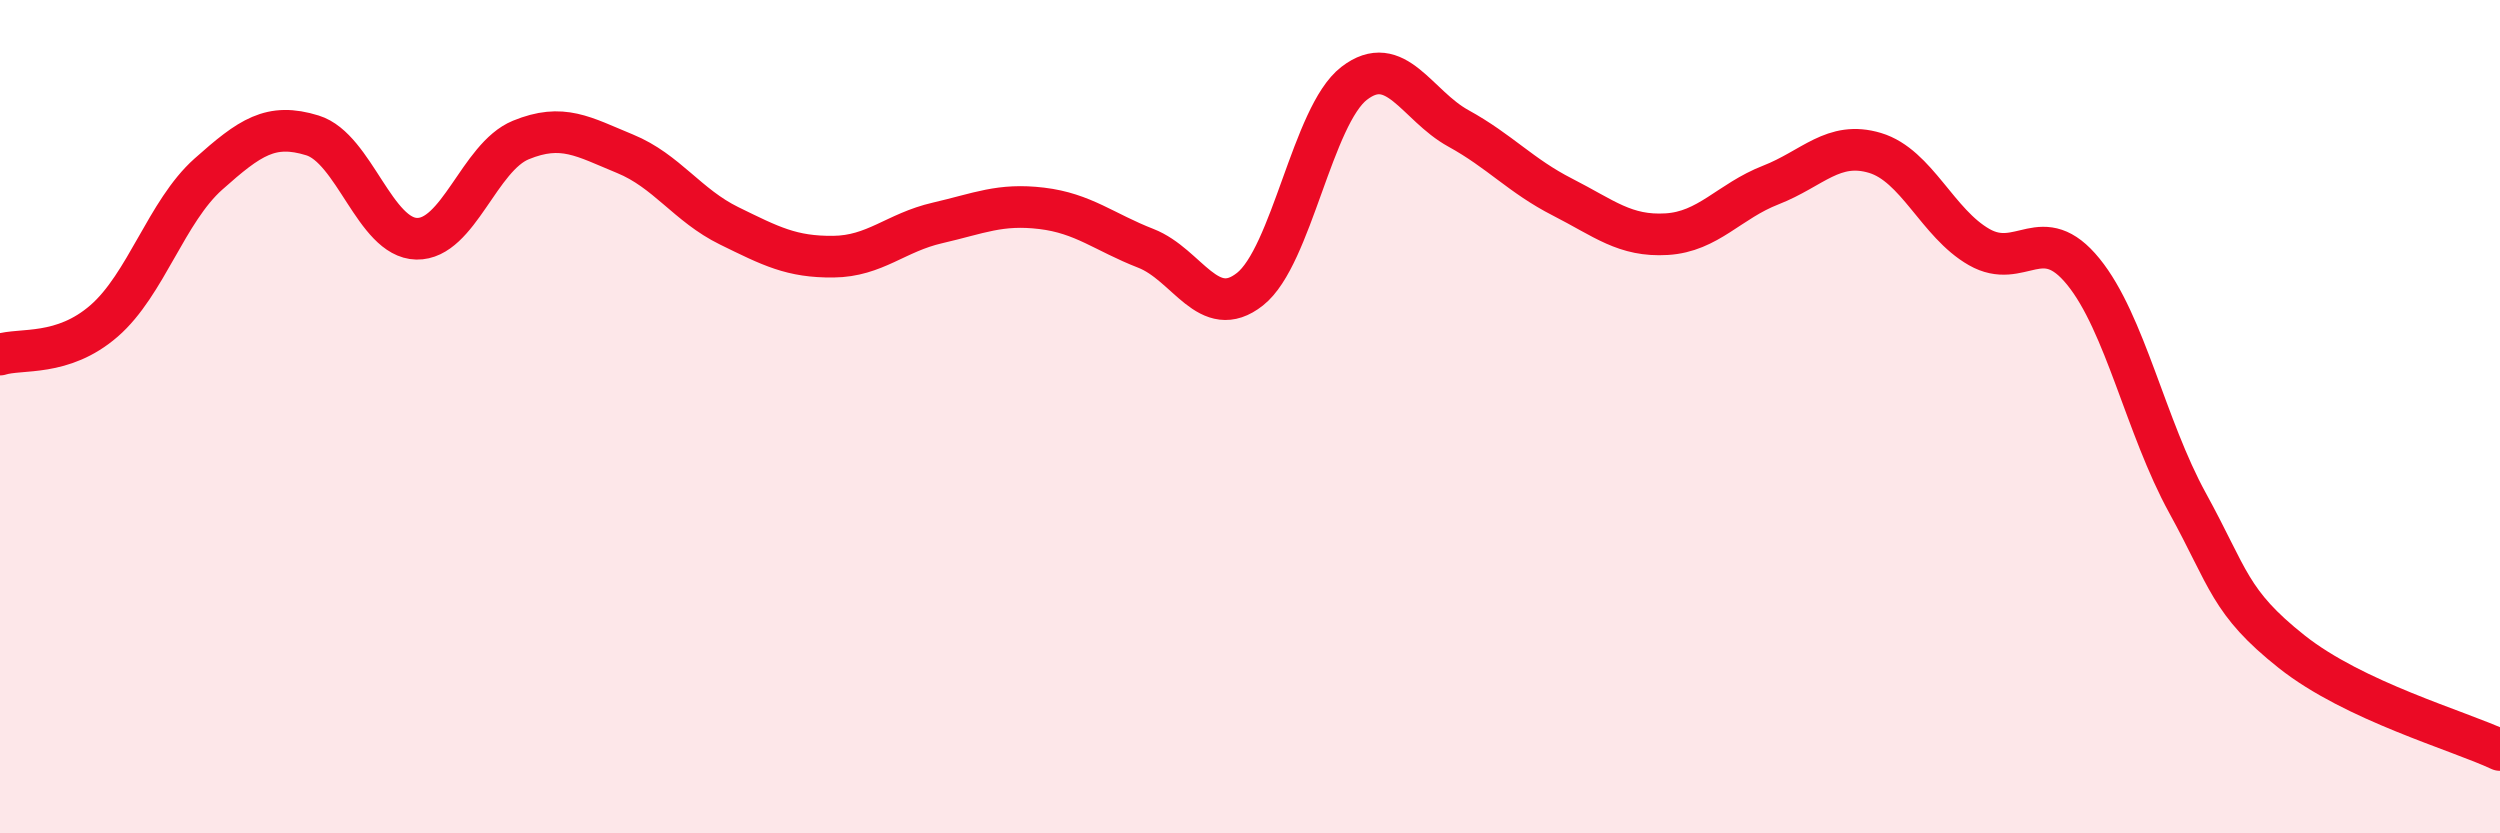 
    <svg width="60" height="20" viewBox="0 0 60 20" xmlns="http://www.w3.org/2000/svg">
      <path
        d="M 0,8.51 C 0.5,8.35 1.5,8.57 2.5,7.7 C 3.5,6.83 4,5.07 5,4.18 C 6,3.29 6.5,2.94 7.5,3.25 C 8.5,3.56 9,5.71 10,5.73 C 11,5.75 11.5,3.77 12.5,3.36 C 13.5,2.95 14,3.28 15,3.69 C 16,4.1 16.5,4.93 17.5,5.42 C 18.5,5.91 19,6.17 20,6.16 C 21,6.15 21.5,5.58 22.5,5.35 C 23.5,5.12 24,4.88 25,5 C 26,5.12 26.5,5.57 27.5,5.96 C 28.5,6.35 29,7.73 30,6.94 C 31,6.15 31.5,2.77 32.5,2 C 33.5,1.23 34,2.53 35,3.08 C 36,3.63 36.5,4.22 37.5,4.73 C 38.5,5.24 39,5.68 40,5.62 C 41,5.56 41.5,4.83 42.5,4.44 C 43.5,4.05 44,3.37 45,3.67 C 46,3.97 46.5,5.36 47.5,5.93 C 48.5,6.5 49,5.29 50,6.52 C 51,7.75 51.5,10.25 52.5,12.07 C 53.5,13.89 53.5,14.45 55,15.64 C 56.5,16.83 59,17.53 60,18L60 20L0 20Z"
        fill="#EB0A25"
        opacity="0.1"
        stroke-linecap="round"
        stroke-linejoin="round"
      />
      <path
        d="M 0,8.51 C 0.5,8.35 1.5,8.57 2.5,7.7 C 3.5,6.83 4,5.07 5,4.18 C 6,3.29 6.5,2.94 7.5,3.25 C 8.5,3.56 9,5.71 10,5.73 C 11,5.75 11.5,3.77 12.5,3.36 C 13.5,2.95 14,3.28 15,3.69 C 16,4.1 16.5,4.93 17.5,5.42 C 18.5,5.91 19,6.17 20,6.16 C 21,6.15 21.5,5.58 22.5,5.35 C 23.5,5.12 24,4.88 25,5 C 26,5.12 26.5,5.57 27.5,5.96 C 28.5,6.35 29,7.73 30,6.94 C 31,6.15 31.5,2.77 32.5,2 C 33.5,1.23 34,2.53 35,3.08 C 36,3.63 36.5,4.22 37.5,4.73 C 38.5,5.24 39,5.68 40,5.62 C 41,5.56 41.5,4.83 42.5,4.44 C 43.5,4.05 44,3.37 45,3.67 C 46,3.97 46.5,5.36 47.5,5.93 C 48.5,6.5 49,5.29 50,6.52 C 51,7.75 51.5,10.25 52.5,12.07 C 53.5,13.89 53.5,14.45 55,15.64 C 56.5,16.83 59,17.53 60,18"
        stroke="#EB0A25"
        stroke-width="1"
        fill="none"
        stroke-linecap="round"
        stroke-linejoin="round"
      />
    </svg>
  